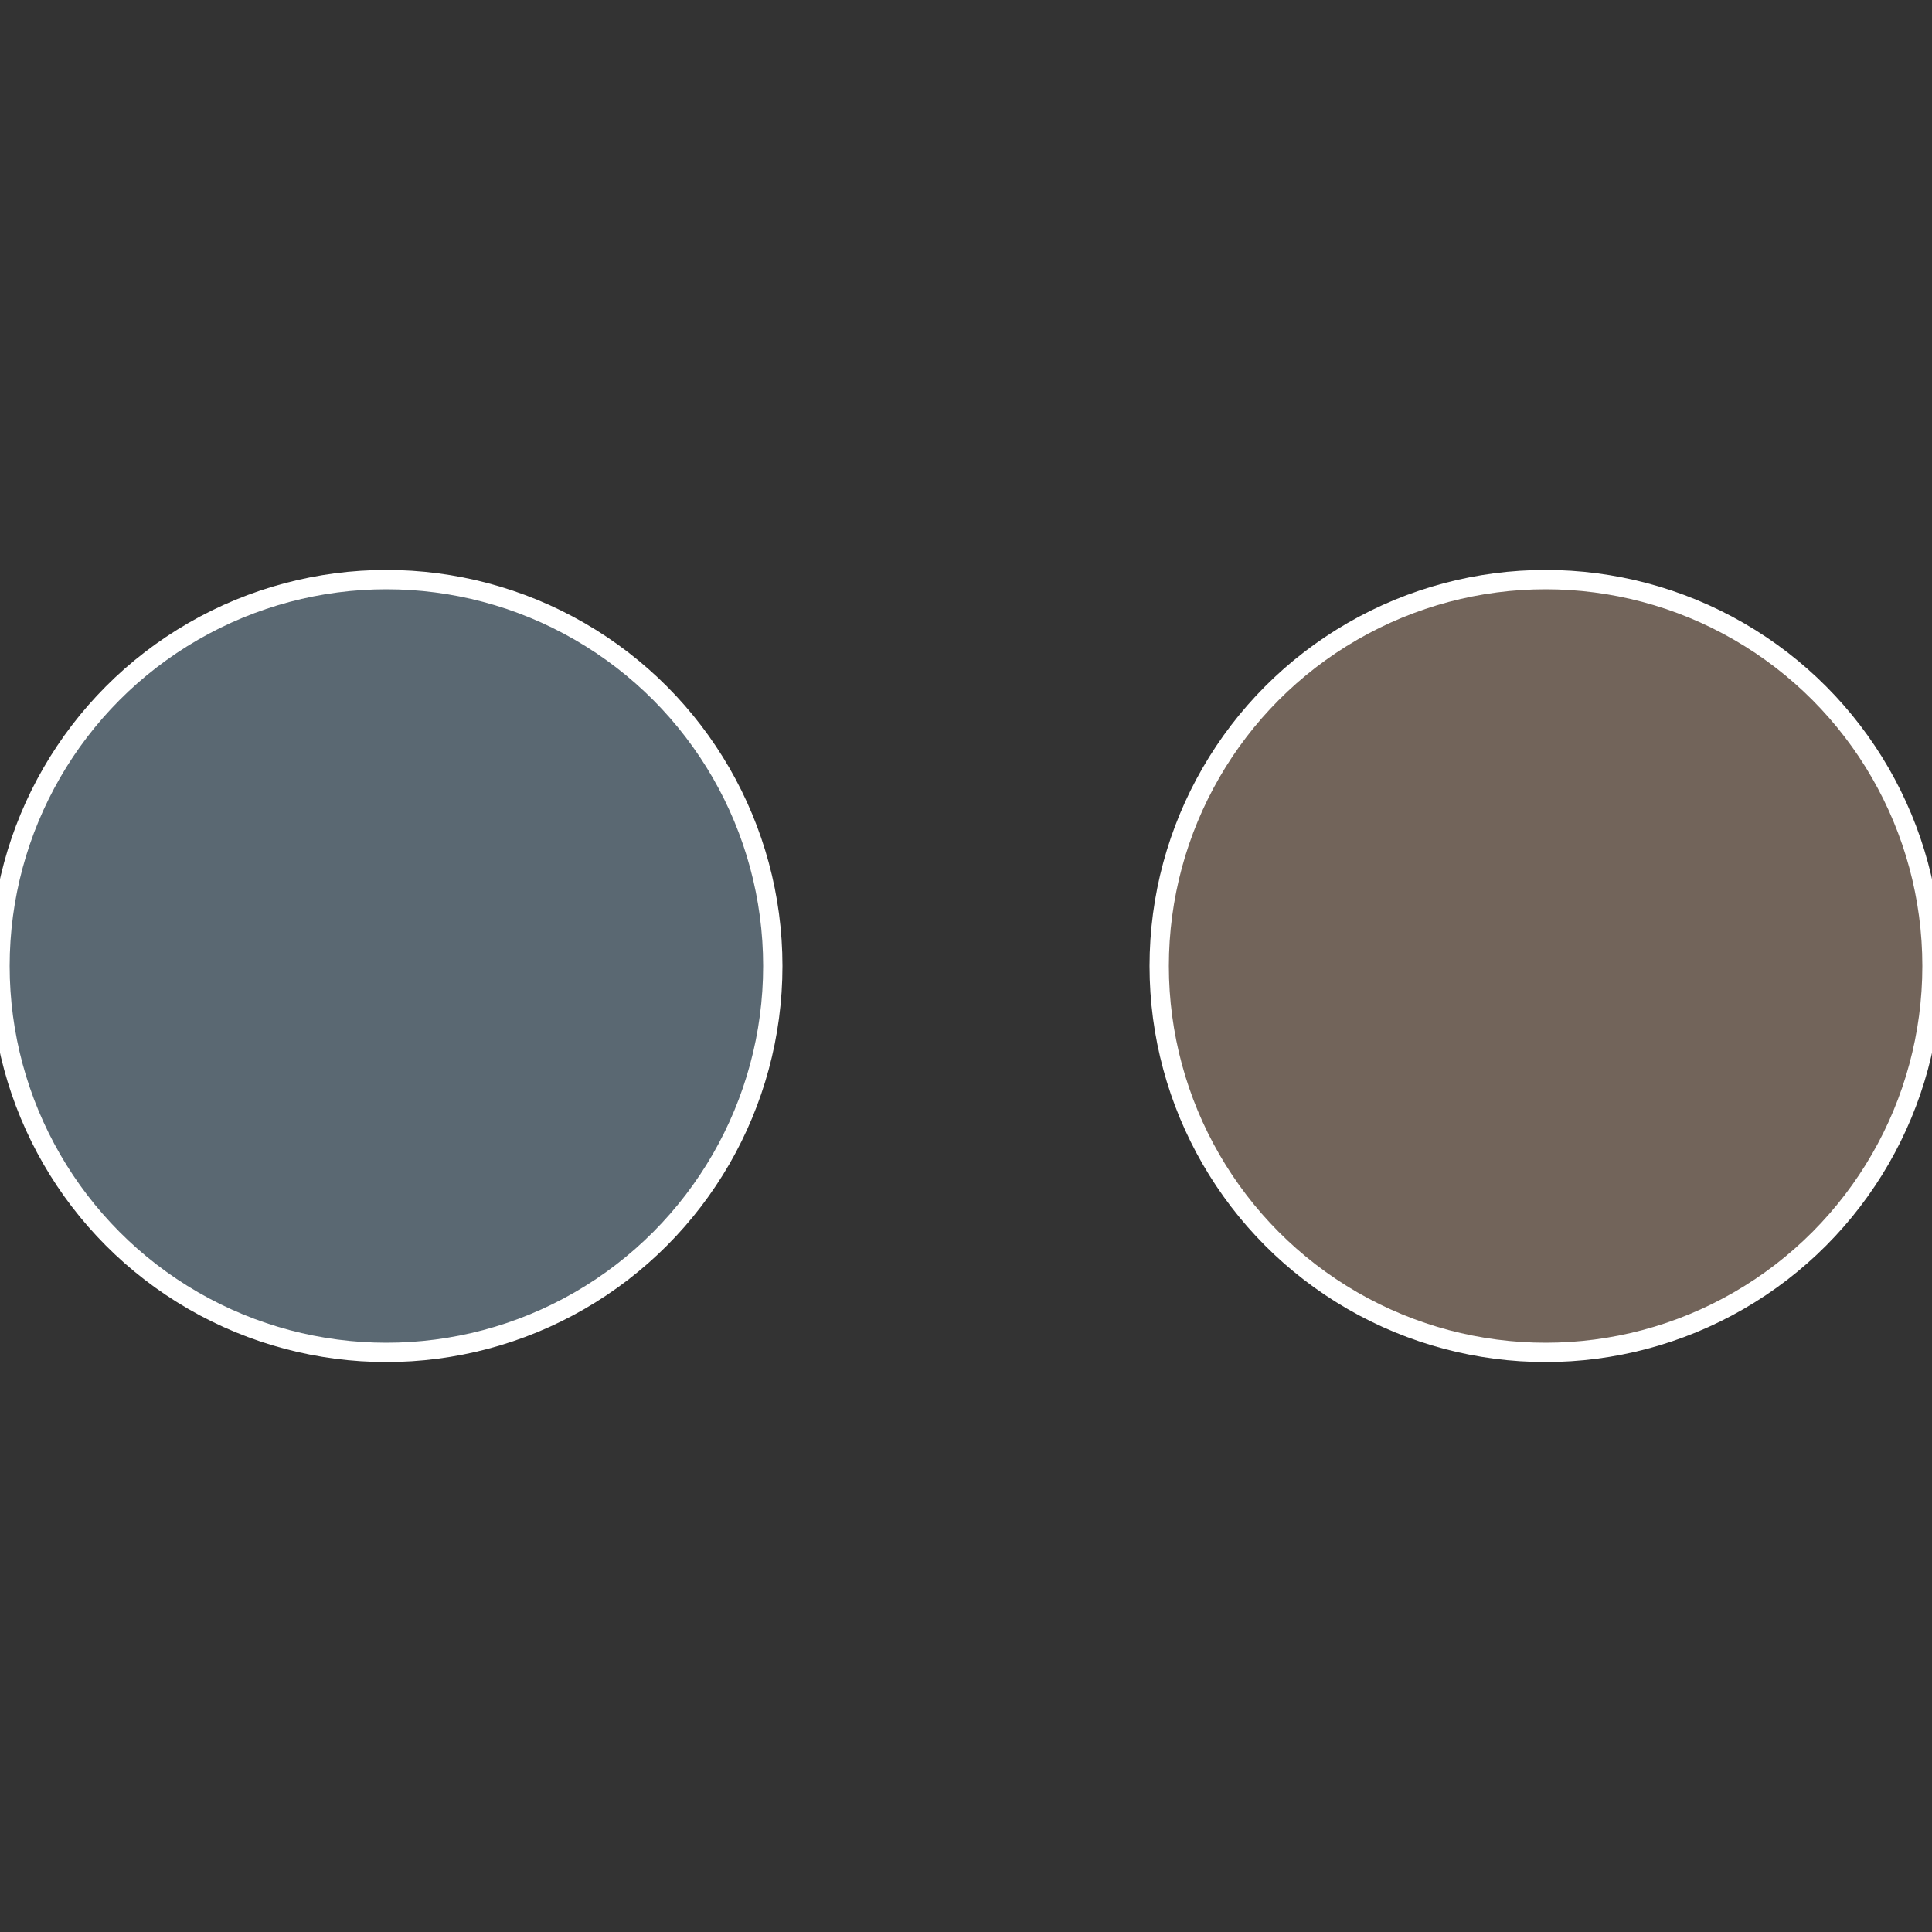<?xml version="1.0" standalone="no"?>
<svg width="500" height="500" viewBox="-1 -1 2 2" xmlns="http://www.w3.org/2000/svg">
 
                <rect x="-1" y="-1" width="2" height="2" fill="#333333" stroke="none"/>
 
                <circle cx="0.6" cy="0" r="0.4" fill="#72645a" stroke="#fff" stroke-width="1%" />
             
                <circle cx="-0.6" cy="7.3478807948841E-17" r="0.4" fill="#5a6872" stroke="#fff" stroke-width="1%" />
            </svg>
